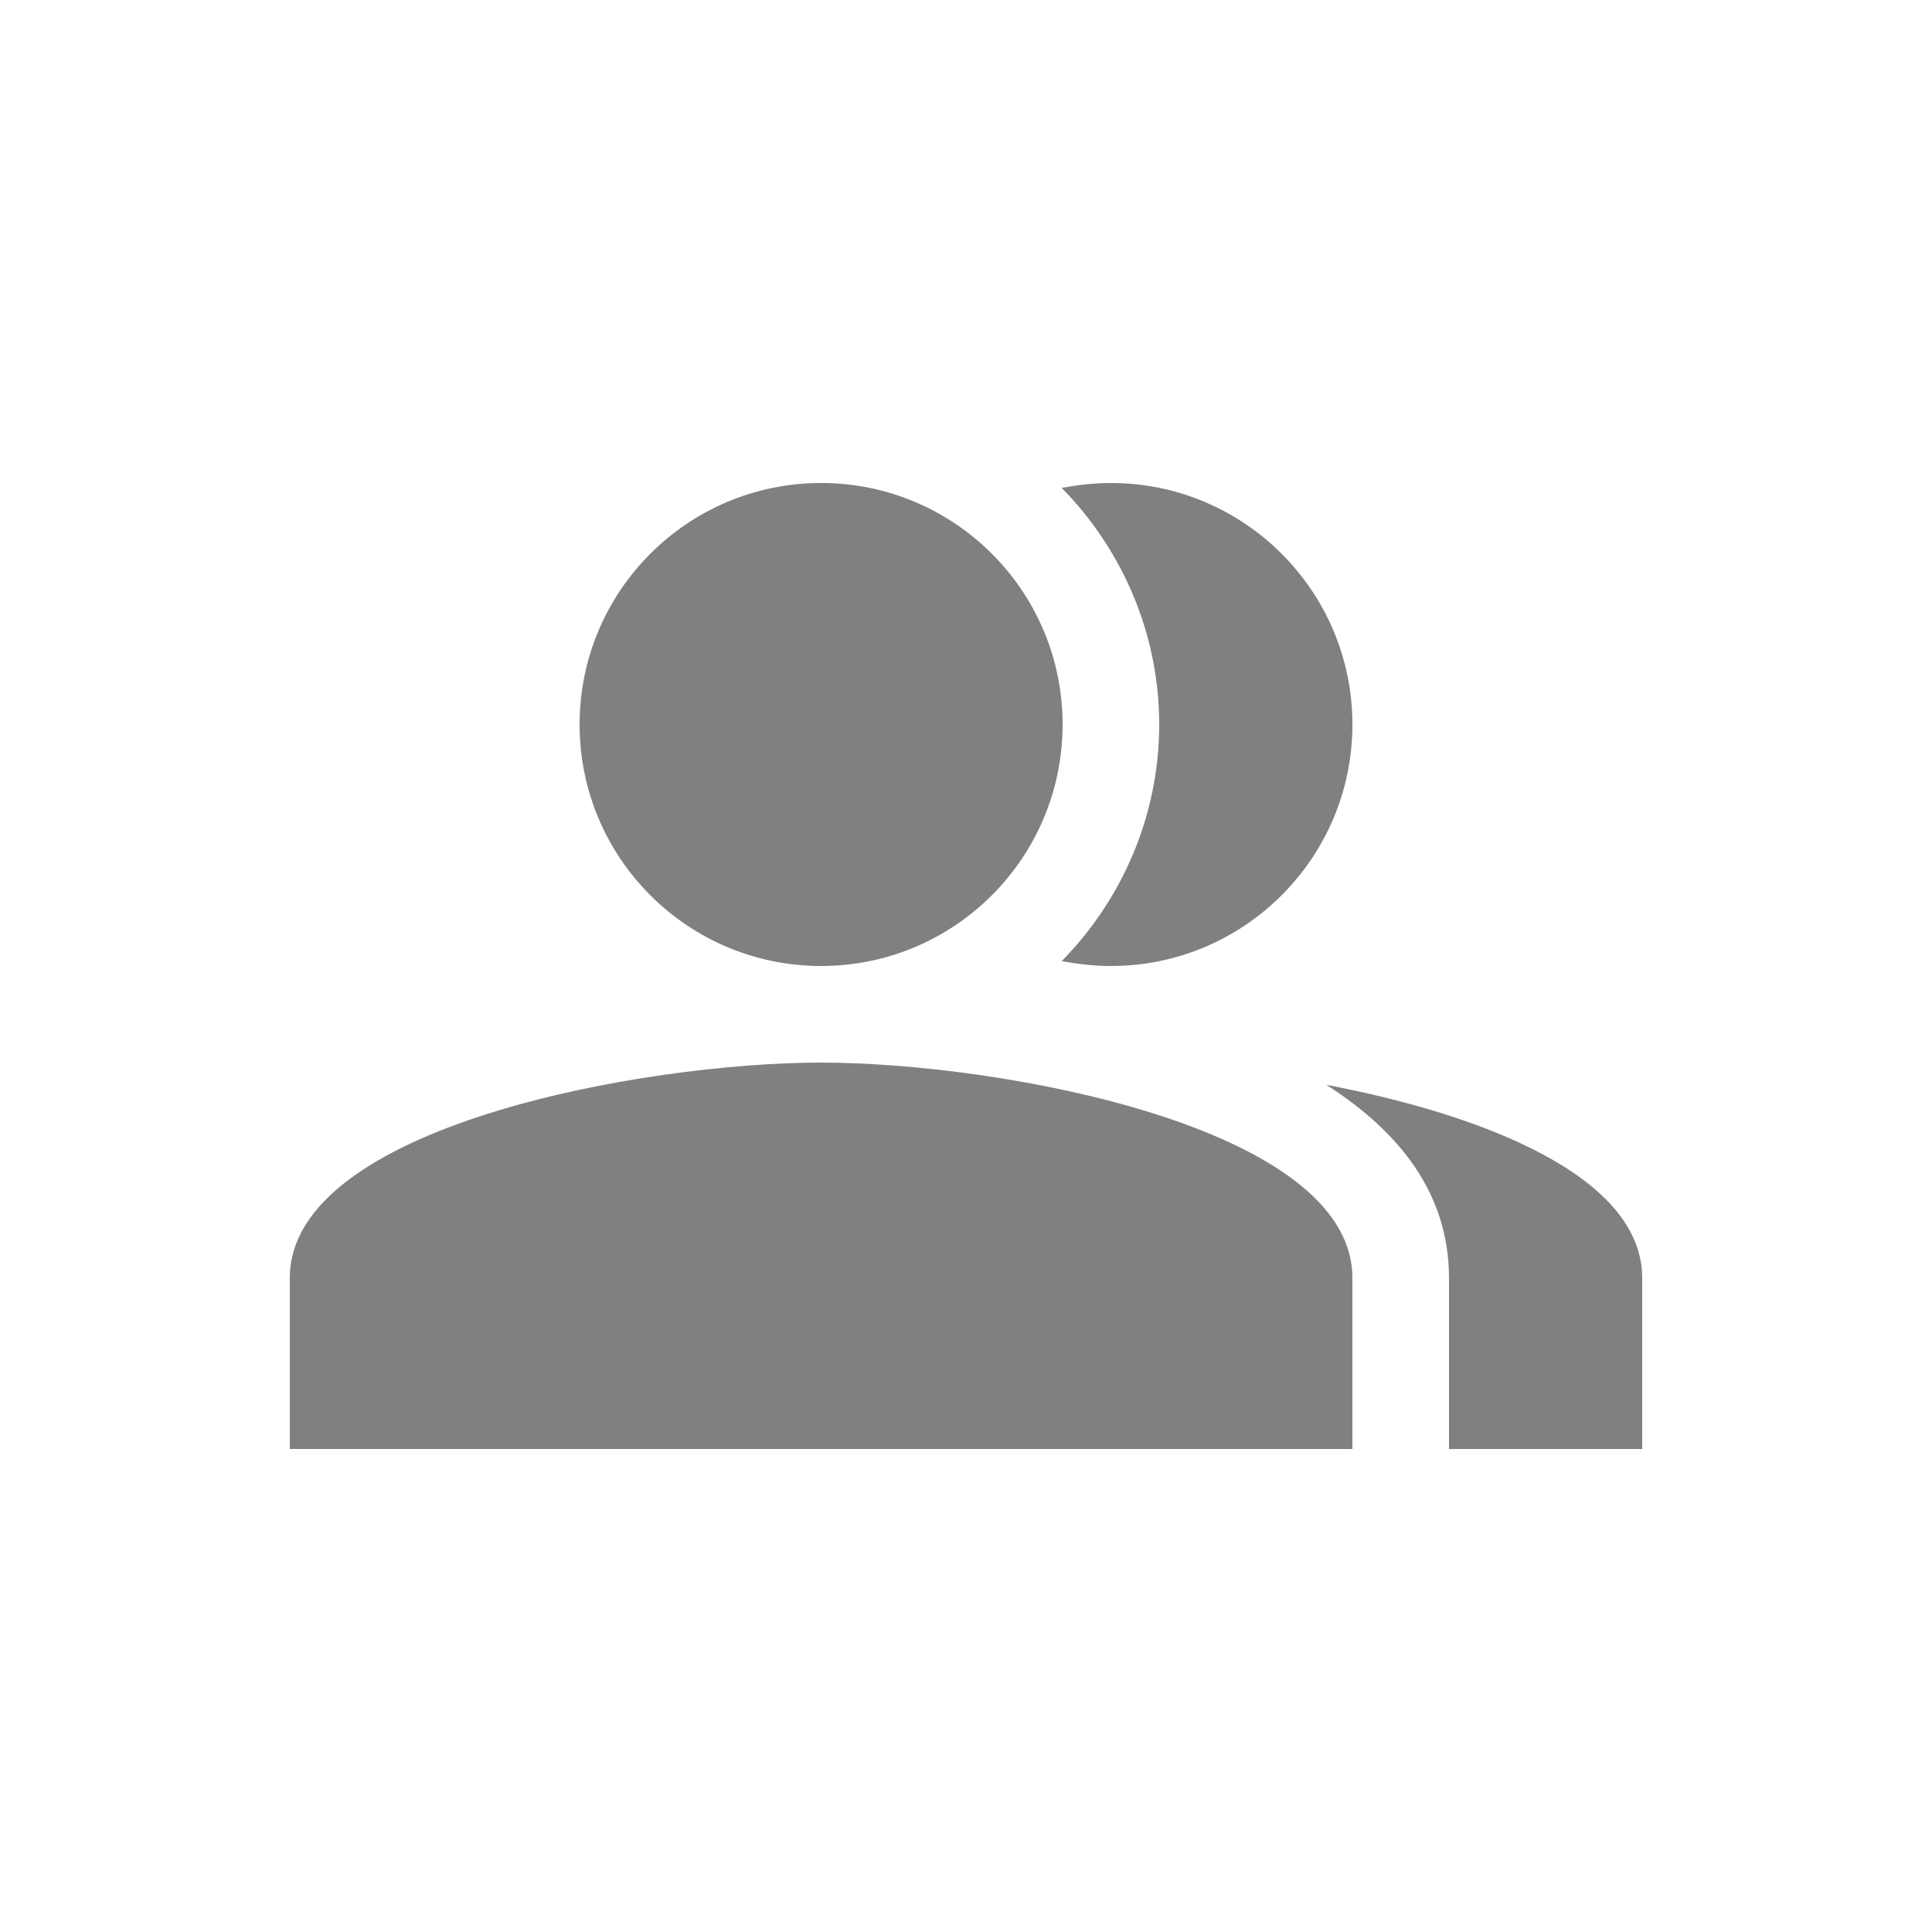 <svg xmlns="http://www.w3.org/2000/svg" enable-background="new 0 0 20 20" height="18px" viewBox="0 0 20 20" width="18px" fill="#808080"><g><rect fill="none" height="20" width="20"/></g><g><g/><g><g><circle cx="8.5" cy="7.5" fill-rule="evenodd" r="2.5"/></g><g><path d="M10.99,9.95C11.16,9.98,11.33,10,11.5,10c1.38,0,2.5-1.12,2.5-2.5 C14,6.12,12.88,5,11.5,5c-0.17,0-0.34,0.02-0.51,0.05C11.61,5.68,12,6.55,12,7.5S11.61,9.32,10.99,9.95z" fill-rule="evenodd"/></g><g><path d="M8.5,11C6.66,11,3,11.66,3,13.23V15h11v-1.77C14,11.66,10.34,11,8.5,11z" fill-rule="evenodd"/></g><g><path d="M13.73,11.23c0.75,0.48,1.27,1.12,1.27,2V15h2v-1.77 C17,12.18,15.36,11.54,13.73,11.23z" fill-rule="evenodd"/></g></g></g></svg>